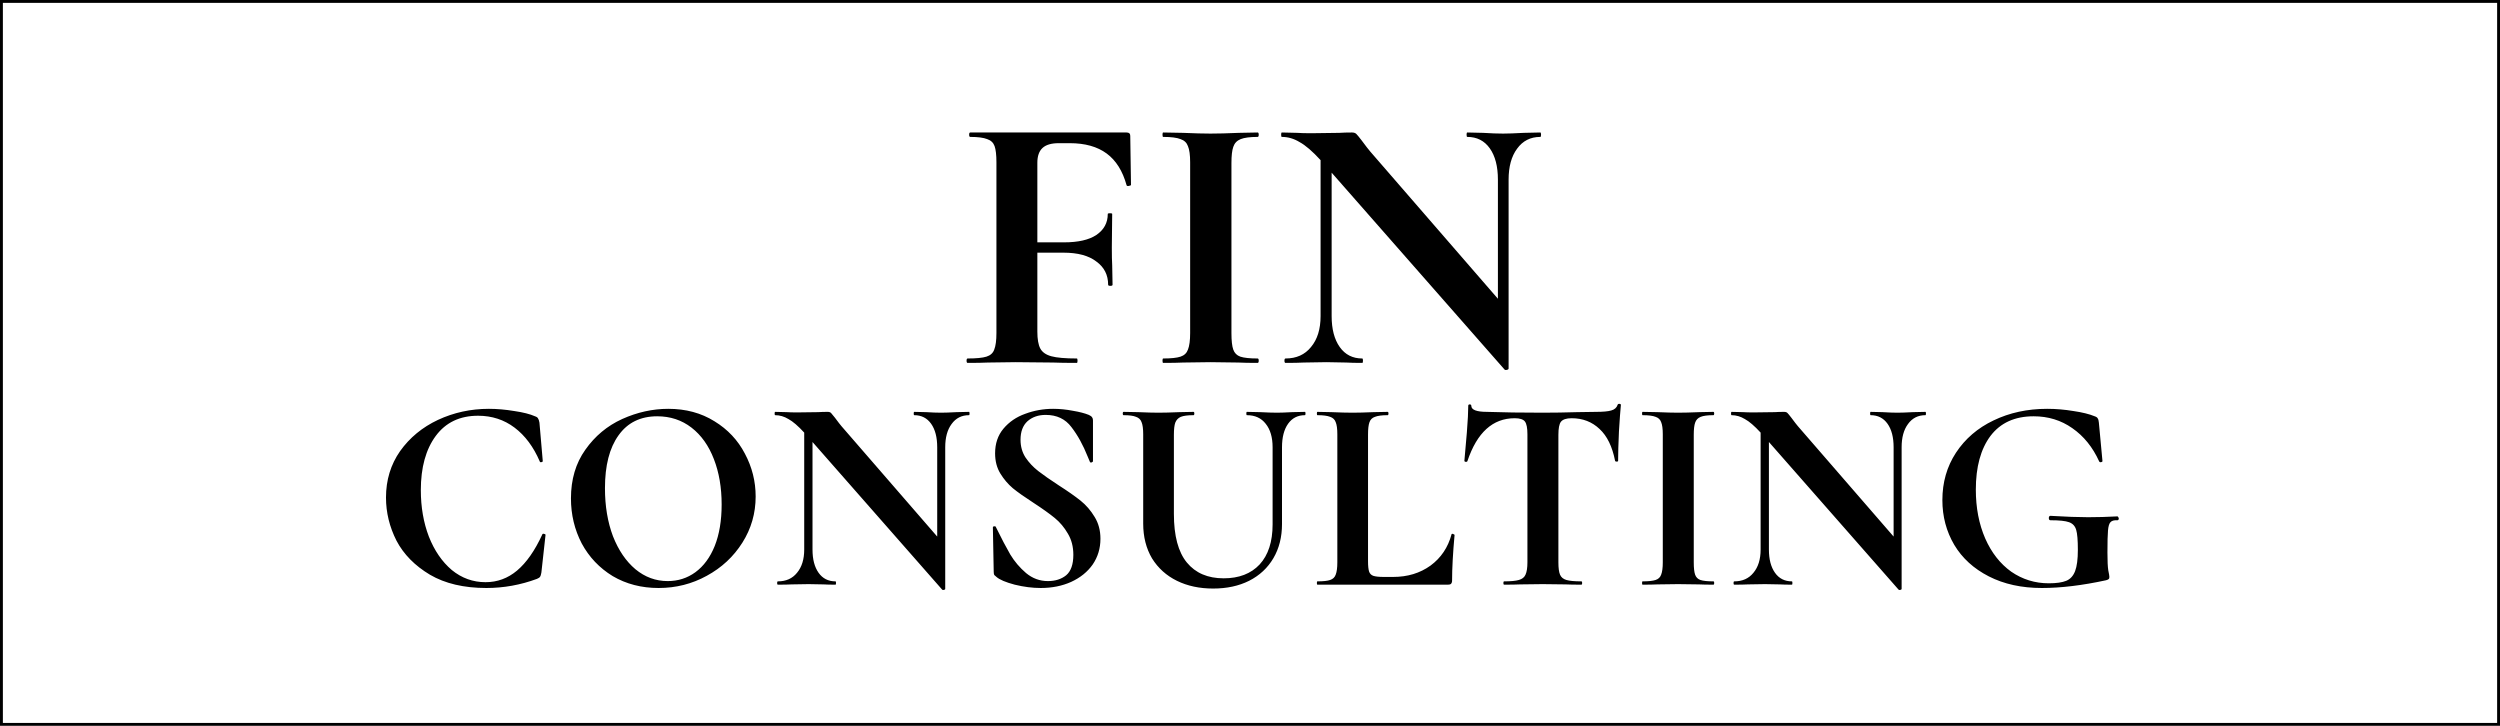 <?xml version="1.0" encoding="UTF-8"?> <svg xmlns="http://www.w3.org/2000/svg" width="868" height="252" viewBox="0 0 868 252" fill="none"><path d="M392.681 64.176C392.681 64.347 392.425 64.475 391.913 64.56C391.486 64.645 391.23 64.56 391.145 64.304C389.78 59.355 387.476 55.685 384.233 53.296C380.99 50.907 376.724 49.712 371.433 49.712H367.593C365.033 49.712 363.156 50.267 361.961 51.376C360.766 52.485 360.169 54.192 360.169 56.496V84.144H369.385C374.334 84.144 378.089 83.291 380.649 81.584C383.294 79.792 384.617 77.36 384.617 74.288C384.617 74.117 384.873 74.032 385.385 74.032C385.897 74.032 386.153 74.117 386.153 74.288L386.025 85.936C386.025 88.667 386.068 90.715 386.153 92.08L386.281 98.864C386.281 99.12 386.025 99.248 385.513 99.248C385.001 99.248 384.745 99.12 384.745 98.864C384.745 95.451 383.38 92.763 380.649 90.8C378.004 88.752 374.206 87.728 369.257 87.728H360.169V115.12C360.169 117.765 360.51 119.728 361.193 121.008C361.876 122.288 363.156 123.184 365.033 123.696C366.91 124.208 369.854 124.464 373.865 124.464C374.036 124.464 374.121 124.72 374.121 125.232C374.121 125.744 374.036 126 373.865 126C370.366 126 367.636 125.957 365.673 125.872L352.617 125.744L343.017 125.872C341.31 125.957 338.964 126 335.977 126C335.721 126 335.593 125.744 335.593 125.232C335.593 124.72 335.721 124.464 335.977 124.464C338.964 124.464 341.14 124.251 342.505 123.824C343.87 123.397 344.766 122.587 345.193 121.392C345.705 120.112 345.961 118.192 345.961 115.632V56.368C345.961 53.808 345.748 51.931 345.321 50.736C344.894 49.541 344.041 48.731 342.761 48.304C341.481 47.792 339.518 47.536 336.873 47.536C336.617 47.536 336.489 47.28 336.489 46.768C336.489 46.256 336.617 46 336.873 46H391.145C391.998 46 392.425 46.384 392.425 47.152L392.681 64.176ZM427.556 115.632C427.556 118.277 427.769 120.197 428.196 121.392C428.623 122.587 429.433 123.397 430.628 123.824C431.908 124.251 433.913 124.464 436.644 124.464C436.9 124.464 437.028 124.72 437.028 125.232C437.028 125.744 436.9 126 436.644 126C433.828 126 431.609 125.957 429.988 125.872L420.26 125.744L410.788 125.872C409.081 125.957 406.777 126 403.876 126C403.705 126 403.62 125.744 403.62 125.232C403.62 124.72 403.705 124.464 403.876 124.464C406.607 124.464 408.612 124.251 409.892 123.824C411.172 123.397 412.025 122.587 412.452 121.392C412.964 120.112 413.22 118.192 413.22 115.632V56.368C413.22 53.808 412.964 51.931 412.452 50.736C412.025 49.541 411.172 48.731 409.892 48.304C408.612 47.792 406.607 47.536 403.876 47.536C403.705 47.536 403.62 47.28 403.62 46.768C403.62 46.256 403.705 46 403.876 46L410.788 46.128C414.713 46.299 417.871 46.384 420.26 46.384C422.905 46.384 426.191 46.299 430.116 46.128L436.644 46C436.9 46 437.028 46.256 437.028 46.768C437.028 47.28 436.9 47.536 436.644 47.536C433.999 47.536 432.036 47.792 430.756 48.304C429.476 48.816 428.623 49.712 428.196 50.992C427.769 52.187 427.556 54.064 427.556 56.624V115.632ZM534.794 46C534.965 46 535.05 46.256 535.05 46.768C535.05 47.28 534.965 47.536 534.794 47.536C531.381 47.536 528.693 48.901 526.73 51.632C524.767 54.277 523.786 57.861 523.786 62.384V127.92C523.786 128.176 523.573 128.347 523.146 128.432C522.805 128.517 522.549 128.475 522.378 128.304L462.346 59.952V109.744C462.346 114.267 463.285 117.851 465.162 120.496C467.039 123.141 469.642 124.464 472.97 124.464C473.141 124.464 473.226 124.72 473.226 125.232C473.226 125.744 473.141 126 472.97 126C470.581 126 468.746 125.957 467.466 125.872L460.554 125.744L452.618 125.872C451.167 125.957 449.077 126 446.346 126C446.09 126 445.962 125.744 445.962 125.232C445.962 124.72 446.09 124.464 446.346 124.464C450.101 124.464 453.045 123.141 455.178 120.496C457.397 117.851 458.506 114.267 458.506 109.744V55.6C455.69 52.528 453.258 50.437 451.21 49.328C449.247 48.133 447.199 47.536 445.066 47.536C444.895 47.536 444.81 47.28 444.81 46.768C444.81 46.256 444.895 46 445.066 46L450.442 46.128C451.551 46.213 453.173 46.256 455.306 46.256L465.034 46.128C466.229 46.043 467.679 46 469.386 46C470.069 46 470.581 46.171 470.922 46.512C471.263 46.853 471.861 47.579 472.714 48.688C474.165 50.651 475.189 51.973 475.786 52.656L520.074 103.728V62.384C520.074 57.776 519.135 54.149 517.258 51.504C515.381 48.859 512.778 47.536 509.45 47.536C509.279 47.536 509.194 47.28 509.194 46.768C509.194 46.256 509.279 46 509.45 46L514.954 46.128C517.685 46.299 519.989 46.384 521.866 46.384C523.573 46.384 525.962 46.299 529.034 46.128L534.794 46ZM169.729 141.944C172.545 141.944 175.489 142.2 178.561 142.712C181.633 143.16 184.033 143.768 185.76 144.536C186.337 144.728 186.689 144.984 186.817 145.304C187.009 145.56 187.169 146.04 187.297 146.744L188.449 160.088C188.449 160.28 188.289 160.408 187.969 160.472C187.649 160.536 187.457 160.44 187.393 160.184C185.217 155.128 182.305 151.224 178.656 148.472C175.009 145.72 170.785 144.344 165.985 144.344C159.649 144.344 154.753 146.68 151.297 151.352C147.841 156.024 146.113 162.296 146.113 170.168C146.113 176.056 147.041 181.432 148.897 186.296C150.817 191.16 153.473 195.032 156.865 197.912C160.321 200.728 164.225 202.136 168.577 202.136C172.673 202.136 176.321 200.792 179.521 198.104C182.785 195.352 185.697 191.192 188.257 185.624C188.321 185.368 188.513 185.272 188.833 185.336C189.217 185.4 189.409 185.528 189.409 185.72L187.969 198.776C187.841 199.544 187.681 200.056 187.489 200.312C187.361 200.504 187.009 200.728 186.433 200.984C180.737 203.096 174.881 204.152 168.865 204.152C161.057 204.152 154.529 202.616 149.281 199.544C144.033 196.408 140.161 192.472 137.665 187.736C135.233 182.936 134.017 177.944 134.017 172.76C134.017 166.68 135.649 161.304 138.913 156.632C142.241 151.96 146.625 148.344 152.065 145.784C157.569 143.224 163.457 141.944 169.729 141.944ZM228.667 204.152C222.715 204.152 217.403 202.776 212.731 200.024C208.123 197.208 204.539 193.432 201.979 188.696C199.483 183.896 198.235 178.68 198.235 173.048C198.235 166.456 199.899 160.824 203.227 156.152C206.555 151.416 210.811 147.864 215.995 145.496C221.243 143.128 226.587 141.944 232.027 141.944C238.107 141.944 243.451 143.384 248.059 146.264C252.667 149.08 256.187 152.824 258.619 157.496C261.115 162.168 262.363 167.128 262.363 172.376C262.363 178.2 260.827 183.544 257.755 188.408C254.683 193.272 250.555 197.112 245.371 199.928C240.251 202.744 234.683 204.152 228.667 204.152ZM231.835 201.752C235.419 201.752 238.619 200.728 241.435 198.68C244.315 196.568 246.555 193.528 248.155 189.56C249.755 185.528 250.555 180.728 250.555 175.16C250.555 169.272 249.659 164.024 247.867 159.416C246.075 154.744 243.483 151.096 240.091 148.472C236.699 145.848 232.731 144.536 228.187 144.536C222.363 144.536 217.883 146.744 214.747 151.16C211.611 155.512 210.043 161.624 210.043 169.496C210.043 175.704 210.971 181.272 212.827 186.2C214.747 191.064 217.339 194.872 220.603 197.624C223.931 200.376 227.675 201.752 231.835 201.752ZM336.439 143C336.567 143 336.631 143.192 336.631 143.576C336.631 143.96 336.567 144.152 336.439 144.152C333.879 144.152 331.863 145.176 330.391 147.224C328.919 149.208 328.183 151.896 328.183 155.288V204.44C328.183 204.632 328.023 204.76 327.703 204.824C327.447 204.888 327.255 204.856 327.127 204.728L282.103 153.464V190.808C282.103 194.2 282.807 196.888 284.215 198.872C285.623 200.856 287.575 201.848 290.071 201.848C290.199 201.848 290.263 202.04 290.263 202.424C290.263 202.808 290.199 203 290.071 203C288.279 203 286.903 202.968 285.943 202.904L280.759 202.808L274.807 202.904C273.719 202.968 272.151 203 270.103 203C269.911 203 269.815 202.808 269.815 202.424C269.815 202.04 269.911 201.848 270.103 201.848C272.919 201.848 275.127 200.856 276.727 198.872C278.391 196.888 279.223 194.2 279.223 190.808V150.2C277.111 147.896 275.287 146.328 273.751 145.496C272.279 144.6 270.743 144.152 269.143 144.152C269.015 144.152 268.951 143.96 268.951 143.576C268.951 143.192 269.015 143 269.143 143L273.175 143.096C274.007 143.16 275.223 143.192 276.823 143.192L284.119 143.096C285.015 143.032 286.103 143 287.383 143C287.895 143 288.279 143.128 288.535 143.384C288.791 143.64 289.239 144.184 289.879 145.016C290.967 146.488 291.735 147.48 292.183 147.992L325.399 186.296V155.288C325.399 151.832 324.695 149.112 323.287 147.128C321.879 145.144 319.927 144.152 317.431 144.152C317.303 144.152 317.239 143.96 317.239 143.576C317.239 143.192 317.303 143 317.431 143L321.559 143.096C323.607 143.224 325.335 143.288 326.743 143.288C328.023 143.288 329.815 143.224 332.119 143.096L336.439 143ZM354.329 152.696C354.329 155 354.905 157.048 356.057 158.84C357.273 160.632 358.745 162.2 360.473 163.544C362.201 164.888 364.537 166.52 367.481 168.44C370.681 170.488 373.241 172.28 375.161 173.816C377.081 175.352 378.713 177.24 380.057 179.48C381.401 181.656 382.073 184.184 382.073 187.064C382.073 190.392 381.177 193.368 379.385 195.992C377.593 198.552 375.097 200.568 371.897 202.04C368.761 203.448 365.241 204.152 361.337 204.152C358.457 204.152 355.449 203.768 352.313 203C349.177 202.168 347.065 201.272 345.977 200.312C345.657 200.056 345.401 199.832 345.209 199.64C345.081 199.384 345.017 199 345.017 198.488L344.729 183.224V183.128C344.729 182.872 344.889 182.744 345.209 182.744C345.529 182.68 345.721 182.776 345.785 183.032C347.705 186.936 349.369 190.104 350.777 192.536C352.249 194.968 354.073 197.112 356.249 198.968C358.489 200.824 361.017 201.752 363.833 201.752C366.393 201.752 368.505 201.08 370.169 199.736C371.833 198.328 372.665 195.96 372.665 192.632C372.665 189.816 372.025 187.352 370.745 185.24C369.529 183.128 368.025 181.336 366.233 179.864C364.441 178.392 361.977 176.632 358.841 174.584C355.769 172.6 353.369 170.904 351.641 169.496C349.977 168.088 348.537 166.392 347.321 164.408C346.105 162.424 345.497 160.088 345.497 157.4C345.497 154.008 346.457 151.16 348.377 148.856C350.361 146.488 352.889 144.76 355.961 143.672C359.033 142.52 362.265 141.944 365.657 141.944C367.897 141.944 370.169 142.168 372.473 142.616C374.777 143 376.633 143.48 378.041 144.056C378.617 144.312 379.001 144.6 379.193 144.92C379.385 145.176 379.481 145.528 379.481 145.976V160.088C379.481 160.28 379.321 160.44 379.001 160.568C378.681 160.632 378.489 160.568 378.425 160.376L377.657 158.552C376.057 154.52 374.169 151.096 371.993 148.28C369.881 145.464 366.905 144.056 363.065 144.056C360.505 144.056 358.393 144.792 356.729 146.264C355.129 147.736 354.329 149.88 354.329 152.696ZM441.847 155.288C441.847 151.832 441.047 149.112 439.447 147.128C437.911 145.144 435.735 144.152 432.919 144.152C432.791 144.152 432.727 143.96 432.727 143.576C432.727 143.192 432.791 143 432.919 143L437.527 143.096C439.959 143.224 441.911 143.288 443.383 143.288C444.599 143.288 446.359 143.224 448.663 143.096L453.079 143C453.207 143 453.271 143.192 453.271 143.576C453.271 143.96 453.207 144.152 453.079 144.152C450.583 144.152 448.631 145.144 447.223 147.128C445.815 149.112 445.111 151.832 445.111 155.288V181.976C445.111 186.456 444.119 190.392 442.135 193.784C440.151 197.176 437.335 199.8 433.687 201.656C430.103 203.448 425.943 204.344 421.207 204.344C416.471 204.344 412.279 203.448 408.631 201.656C404.983 199.864 402.103 197.272 399.991 193.88C397.943 190.424 396.919 186.392 396.919 181.784V150.776C396.919 148.856 396.727 147.448 396.343 146.552C396.023 145.656 395.383 145.048 394.423 144.728C393.527 144.344 392.087 144.152 390.103 144.152C389.911 144.152 389.815 143.96 389.815 143.576C389.815 143.192 389.911 143 390.103 143L395.191 143.096C398.135 143.224 400.471 143.288 402.199 143.288C404.119 143.288 406.551 143.224 409.495 143.096L414.391 143C414.583 143 414.679 143.192 414.679 143.576C414.679 143.96 414.583 144.152 414.391 144.152C412.407 144.152 410.935 144.344 409.975 144.728C409.079 145.112 408.439 145.784 408.055 146.744C407.735 147.64 407.575 149.048 407.575 150.968V178.424C407.575 186.04 409.079 191.672 412.087 195.32C415.095 198.968 419.351 200.792 424.855 200.792C430.167 200.792 434.327 199.192 437.335 195.992C440.343 192.728 441.847 188.088 441.847 182.072V155.288ZM474.979 194.84C474.979 196.504 475.107 197.72 475.363 198.488C475.619 199.192 476.099 199.672 476.803 199.928C477.571 200.184 478.787 200.312 480.451 200.312H483.715C488.707 200.312 493.027 199 496.675 196.376C500.323 193.688 502.755 190.072 503.971 185.528C503.971 185.4 504.099 185.336 504.355 185.336C504.483 185.336 504.611 185.4 504.739 185.528C504.931 185.592 505.027 185.656 505.027 185.72C504.451 192.056 504.163 197.336 504.163 201.56C504.163 202.072 504.035 202.456 503.779 202.712C503.587 202.904 503.235 203 502.723 203H457.411C457.283 203 457.219 202.808 457.219 202.424C457.219 202.04 457.283 201.848 457.411 201.848C459.459 201.848 460.931 201.688 461.827 201.368C462.787 201.048 463.427 200.44 463.747 199.544C464.131 198.584 464.323 197.144 464.323 195.224V150.776C464.323 148.856 464.131 147.448 463.747 146.552C463.427 145.656 462.787 145.048 461.827 144.728C460.867 144.344 459.395 144.152 457.411 144.152C457.283 144.152 457.219 143.96 457.219 143.576C457.219 143.192 457.283 143 457.411 143L462.307 143.096C465.251 143.224 467.683 143.288 469.603 143.288C471.523 143.288 473.955 143.224 476.899 143.096L481.795 143C481.987 143 482.083 143.192 482.083 143.576C482.083 143.96 481.987 144.152 481.795 144.152C479.811 144.152 478.339 144.344 477.379 144.728C476.419 145.048 475.779 145.688 475.459 146.648C475.139 147.544 474.979 148.952 474.979 150.872V194.84ZM525.906 145.208C518.29 145.208 512.818 150.168 509.49 160.088C509.426 160.28 509.234 160.376 508.914 160.376C508.594 160.312 508.434 160.184 508.434 159.992C508.69 157.432 508.978 154.136 509.298 150.104C509.618 146.008 509.778 142.936 509.778 140.888C509.778 140.568 509.938 140.408 510.258 140.408C510.642 140.408 510.834 140.568 510.834 140.888C510.834 142.296 512.658 143 516.306 143C521.81 143.192 528.242 143.288 535.602 143.288C539.378 143.288 543.378 143.224 547.602 143.096L554.13 143C556.562 143 558.322 142.84 559.41 142.52C560.562 142.2 561.298 141.56 561.618 140.6C561.682 140.344 561.874 140.216 562.194 140.216C562.578 140.216 562.77 140.344 562.77 140.6C562.578 142.52 562.354 145.592 562.098 149.816C561.906 154.04 561.81 157.432 561.81 159.992C561.81 160.184 561.65 160.28 561.33 160.28C561.01 160.28 560.818 160.184 560.754 159.992C559.794 155.064 558.002 151.384 555.378 148.952C552.754 146.456 549.522 145.208 545.682 145.208C543.826 145.208 542.578 145.624 541.938 146.456C541.362 147.224 541.074 148.728 541.074 150.968V195.224C541.074 197.208 541.266 198.648 541.65 199.544C542.034 200.44 542.77 201.048 543.858 201.368C544.946 201.688 546.674 201.848 549.042 201.848C549.234 201.848 549.33 202.04 549.33 202.424C549.33 202.808 549.234 203 549.042 203C546.738 203 544.914 202.968 543.57 202.904L535.602 202.808L527.826 202.904C526.482 202.968 524.626 203 522.258 203C522.066 203 521.97 202.808 521.97 202.424C521.97 202.04 522.066 201.848 522.258 201.848C524.562 201.848 526.258 201.688 527.346 201.368C528.498 201.048 529.266 200.44 529.65 199.544C530.098 198.584 530.322 197.144 530.322 195.224V150.776C530.322 148.6 530.034 147.128 529.458 146.36C528.882 145.592 527.698 145.208 525.906 145.208ZM588.073 195.224C588.073 197.208 588.233 198.648 588.553 199.544C588.873 200.44 589.481 201.048 590.377 201.368C591.337 201.688 592.841 201.848 594.889 201.848C595.081 201.848 595.177 202.04 595.177 202.424C595.177 202.808 595.081 203 594.889 203C592.777 203 591.113 202.968 589.897 202.904L582.601 202.808L575.497 202.904C574.217 202.968 572.489 203 570.313 203C570.185 203 570.121 202.808 570.121 202.424C570.121 202.04 570.185 201.848 570.313 201.848C572.361 201.848 573.865 201.688 574.825 201.368C575.785 201.048 576.425 200.44 576.745 199.544C577.129 198.584 577.321 197.144 577.321 195.224V150.776C577.321 148.856 577.129 147.448 576.745 146.552C576.425 145.656 575.785 145.048 574.825 144.728C573.865 144.344 572.361 144.152 570.313 144.152C570.185 144.152 570.121 143.96 570.121 143.576C570.121 143.192 570.185 143 570.313 143L575.497 143.096C578.441 143.224 580.809 143.288 582.601 143.288C584.585 143.288 587.049 143.224 589.993 143.096L594.889 143C595.081 143 595.177 143.192 595.177 143.576C595.177 143.96 595.081 144.152 594.889 144.152C592.905 144.152 591.433 144.344 590.473 144.728C589.513 145.112 588.873 145.784 588.553 146.744C588.233 147.64 588.073 149.048 588.073 150.968V195.224ZM668.502 143C668.63 143 668.694 143.192 668.694 143.576C668.694 143.96 668.63 144.152 668.502 144.152C665.942 144.152 663.926 145.176 662.454 147.224C660.982 149.208 660.246 151.896 660.246 155.288V204.44C660.246 204.632 660.086 204.76 659.766 204.824C659.51 204.888 659.318 204.856 659.19 204.728L614.166 153.464V190.808C614.166 194.2 614.87 196.888 616.278 198.872C617.686 200.856 619.638 201.848 622.134 201.848C622.262 201.848 622.326 202.04 622.326 202.424C622.326 202.808 622.262 203 622.134 203C620.342 203 618.966 202.968 618.006 202.904L612.822 202.808L606.87 202.904C605.782 202.968 604.214 203 602.166 203C601.974 203 601.878 202.808 601.878 202.424C601.878 202.04 601.974 201.848 602.166 201.848C604.982 201.848 607.19 200.856 608.79 198.872C610.454 196.888 611.286 194.2 611.286 190.808V150.2C609.174 147.896 607.35 146.328 605.814 145.496C604.342 144.6 602.806 144.152 601.206 144.152C601.078 144.152 601.014 143.96 601.014 143.576C601.014 143.192 601.078 143 601.206 143L605.238 143.096C606.07 143.16 607.286 143.192 608.886 143.192L616.182 143.096C617.078 143.032 618.166 143 619.446 143C619.958 143 620.342 143.128 620.598 143.384C620.854 143.64 621.302 144.184 621.942 145.016C623.03 146.488 623.798 147.48 624.246 147.992L657.462 186.296V155.288C657.462 151.832 656.758 149.112 655.35 147.128C653.942 145.144 651.99 144.152 649.494 144.152C649.366 144.152 649.302 143.96 649.302 143.576C649.302 143.192 649.366 143 649.494 143L653.622 143.096C655.67 143.224 657.398 143.288 658.806 143.288C660.086 143.288 661.878 143.224 664.182 143.096L668.502 143ZM708.952 204.152C701.912 204.152 695.768 202.808 690.52 200.12C685.272 197.432 681.272 193.784 678.52 189.176C675.768 184.504 674.392 179.32 674.392 173.624C674.392 167.48 675.96 162.008 679.096 157.208C682.296 152.344 686.648 148.6 692.152 145.976C697.72 143.288 703.928 141.944 710.776 141.944C713.784 141.944 716.824 142.2 719.896 142.712C722.968 143.16 725.432 143.768 727.288 144.536C727.864 144.728 728.216 144.984 728.344 145.304C728.536 145.56 728.664 146.04 728.728 146.744L729.976 160.088C729.976 160.28 729.816 160.408 729.496 160.472C729.176 160.536 728.952 160.44 728.824 160.184C726.584 155.256 723.48 151.416 719.512 148.664C715.608 145.912 711.128 144.536 706.072 144.536C699.544 144.536 694.552 146.808 691.096 151.352C687.704 155.896 686.008 162.104 686.008 169.976C686.008 176.312 687.096 181.976 689.272 186.968C691.448 191.896 694.456 195.736 698.296 198.488C702.2 201.176 706.552 202.52 711.352 202.52C713.976 202.52 715.992 202.232 717.4 201.656C718.808 201.08 719.832 199.96 720.472 198.296C721.112 196.632 721.432 194.168 721.432 190.904C721.432 187.576 721.24 185.272 720.856 183.992C720.472 182.648 719.64 181.752 718.36 181.304C717.144 180.856 715 180.632 711.928 180.632C711.544 180.632 711.352 180.376 711.352 179.864C711.352 179.672 711.384 179.512 711.448 179.384C711.576 179.192 711.704 179.096 711.832 179.096C717.272 179.416 721.656 179.576 724.984 179.576C728.248 179.576 731.64 179.48 735.16 179.288C735.288 179.288 735.384 179.384 735.448 179.576C735.576 179.704 735.64 179.832 735.64 179.96C735.64 180.408 735.48 180.632 735.16 180.632C734.008 180.568 733.208 180.792 732.76 181.304C732.312 181.752 732.024 182.712 731.896 184.184C731.768 185.592 731.704 188.152 731.704 191.864C731.704 194.744 731.8 196.792 731.992 198.008C732.248 199.224 732.376 199.992 732.376 200.312C732.376 200.696 732.28 200.952 732.088 201.08C731.96 201.208 731.672 201.336 731.224 201.464C722.968 203.256 715.544 204.152 708.952 204.152Z" fill="black"></path><rect x="0.5" y="0.5" width="867" height="251" stroke="black"></rect></svg> 